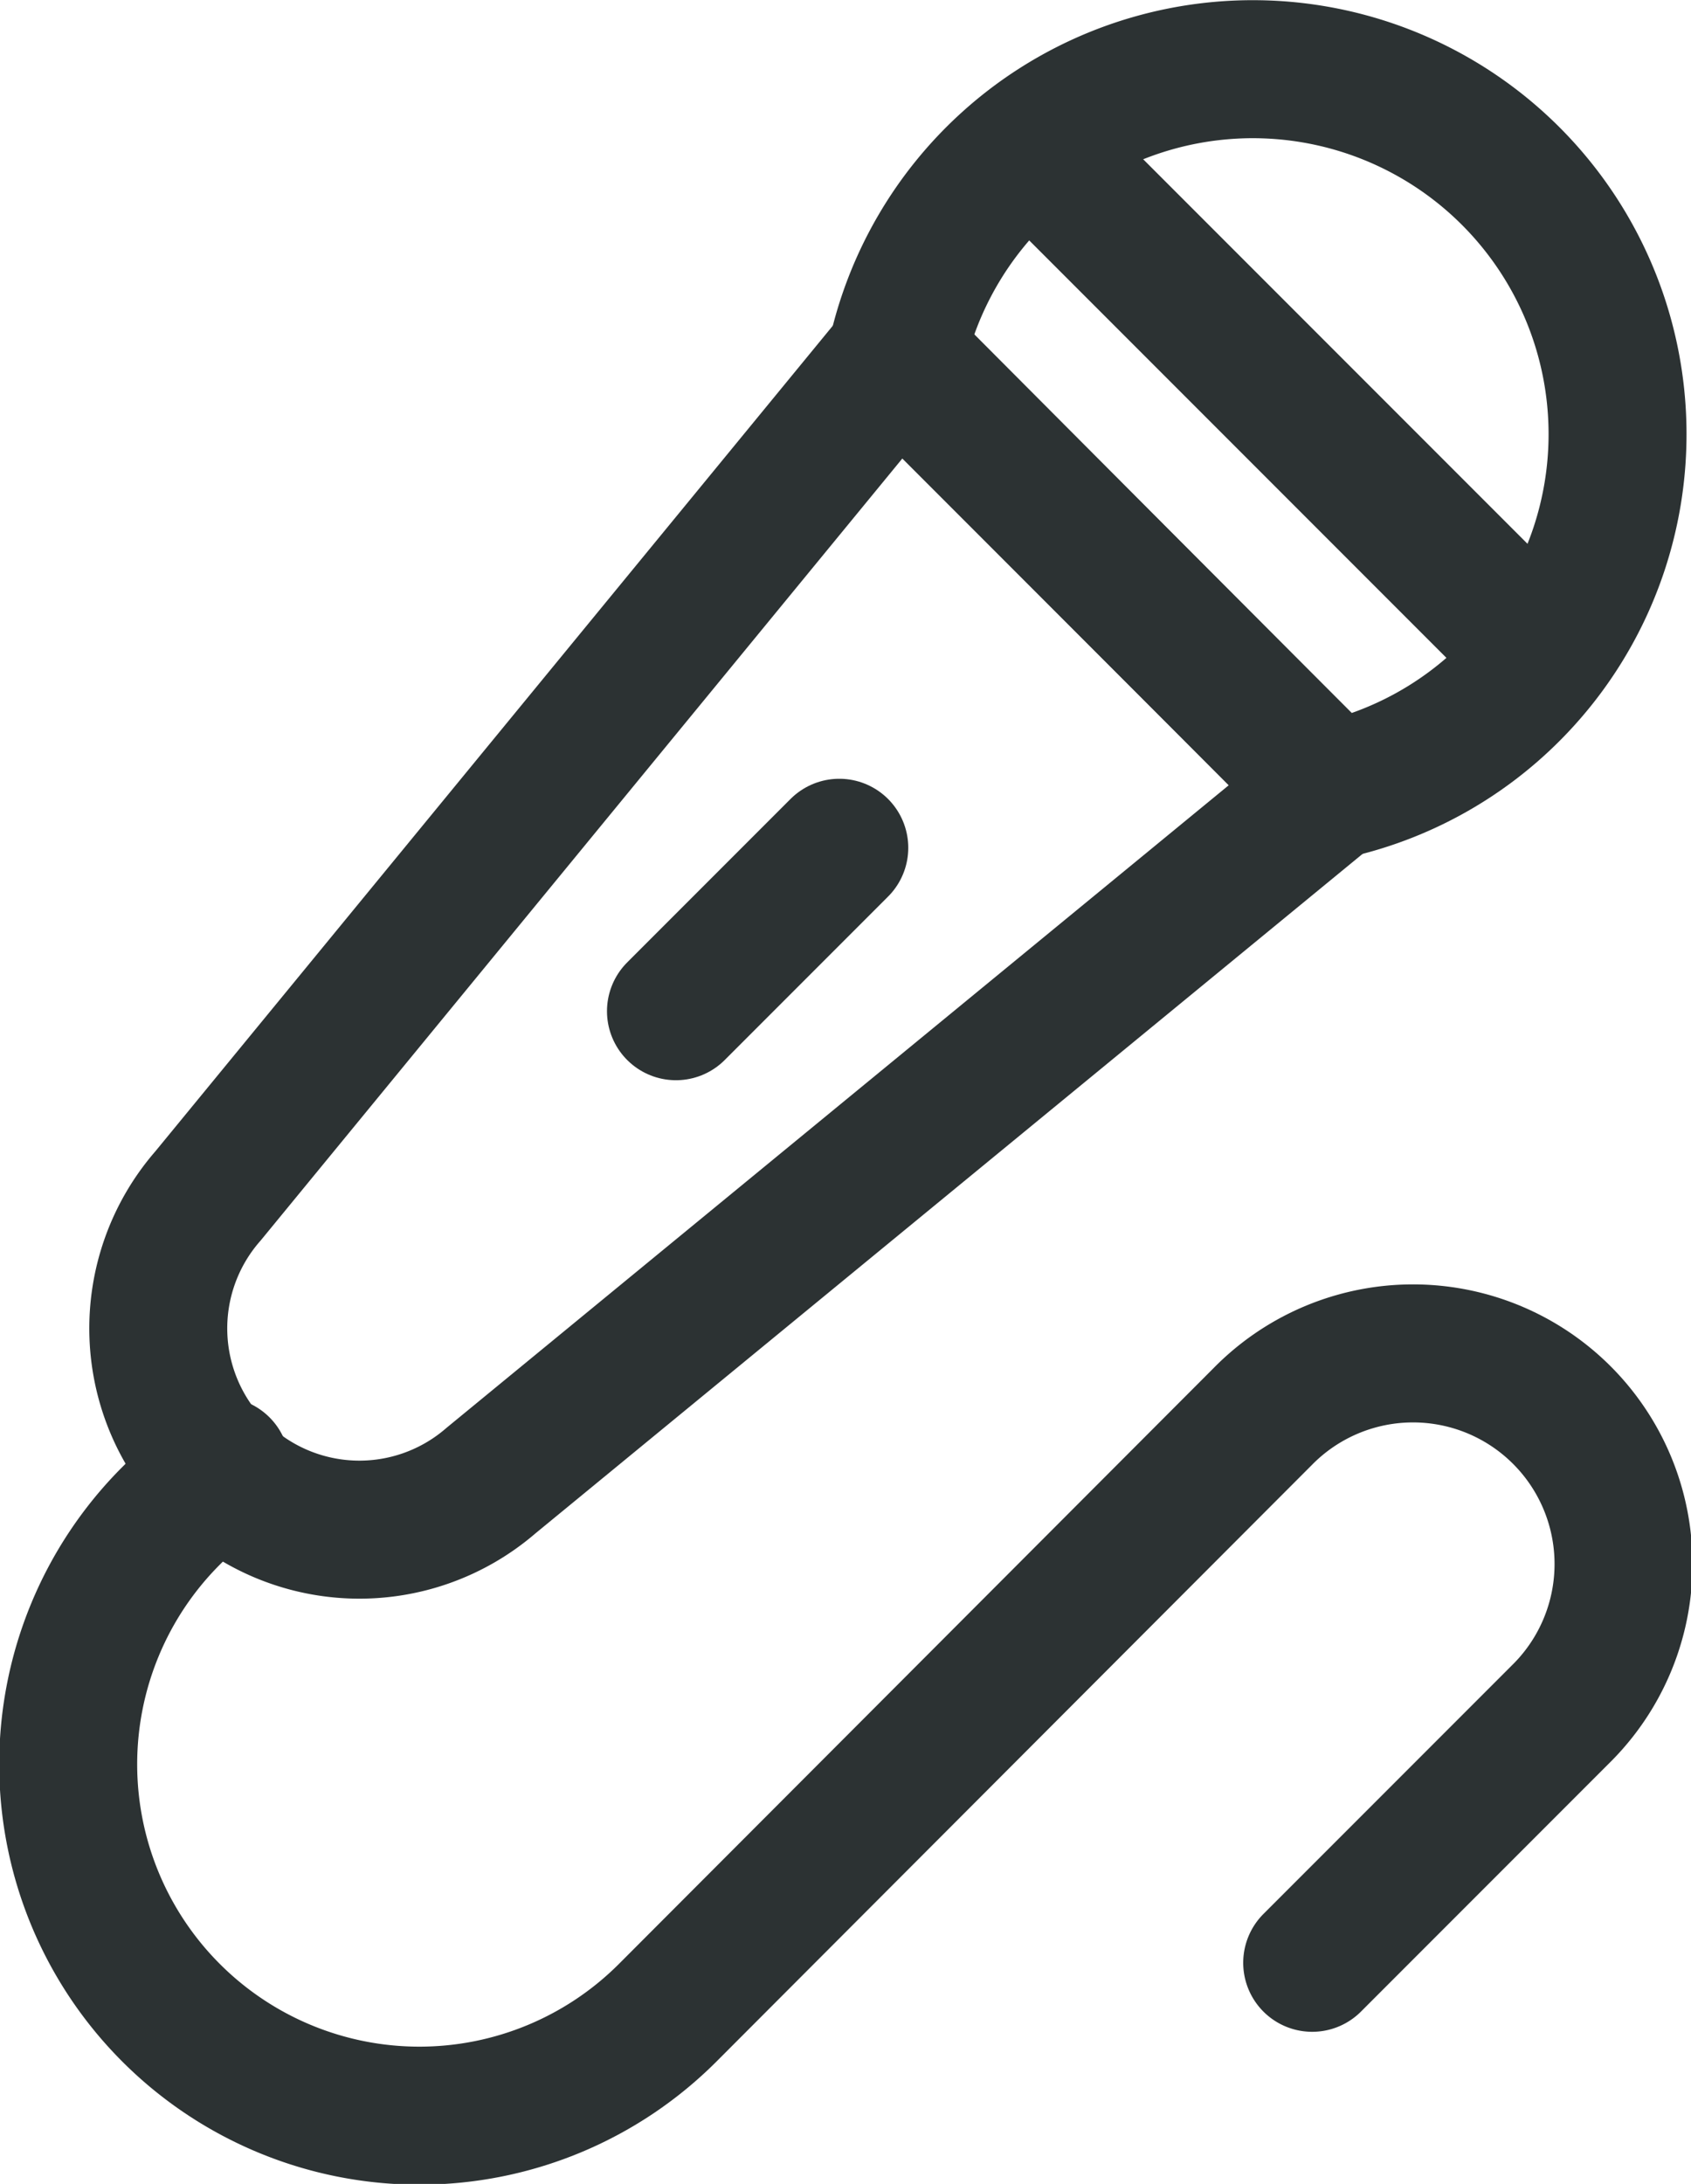<svg xmlns="http://www.w3.org/2000/svg" viewBox="0 0 61.29 79.11"><defs><style>.cls-1,.cls-2{fill:none;stroke:#2c3233;stroke-linejoin:round;stroke-width:5px;}.cls-1{stroke-linecap:round;}</style></defs><g id="Layer_2" data-name="Layer 2"><g id="Layer_1-2" data-name="Layer 1"><path class="cls-1" d="M54.76,25.07a13.15,13.15,0,0,1-6.5,3.56L32.5,12.87a13.22,13.22,0,1,1,22.26,12.2Z"></path><path class="cls-1" d="M48.25,28.63l-30.45,25A7.29,7.29,0,0,1,7.54,43.32l25-30.45Z"></path><path class="cls-1" d="M8,53.11l-1.8,1.8a12.71,12.71,0,0,0,18,18L45.77,51.31A7.63,7.63,0,1,1,56.56,62.1l-9,9"></path><line class="cls-2" x1="37.36" y1="5.23" x2="55.9" y2="23.77"></line><line class="cls-1" x1="30.42" y1="30.71" x2="24.5" y2="36.63"></line></g></g></svg>